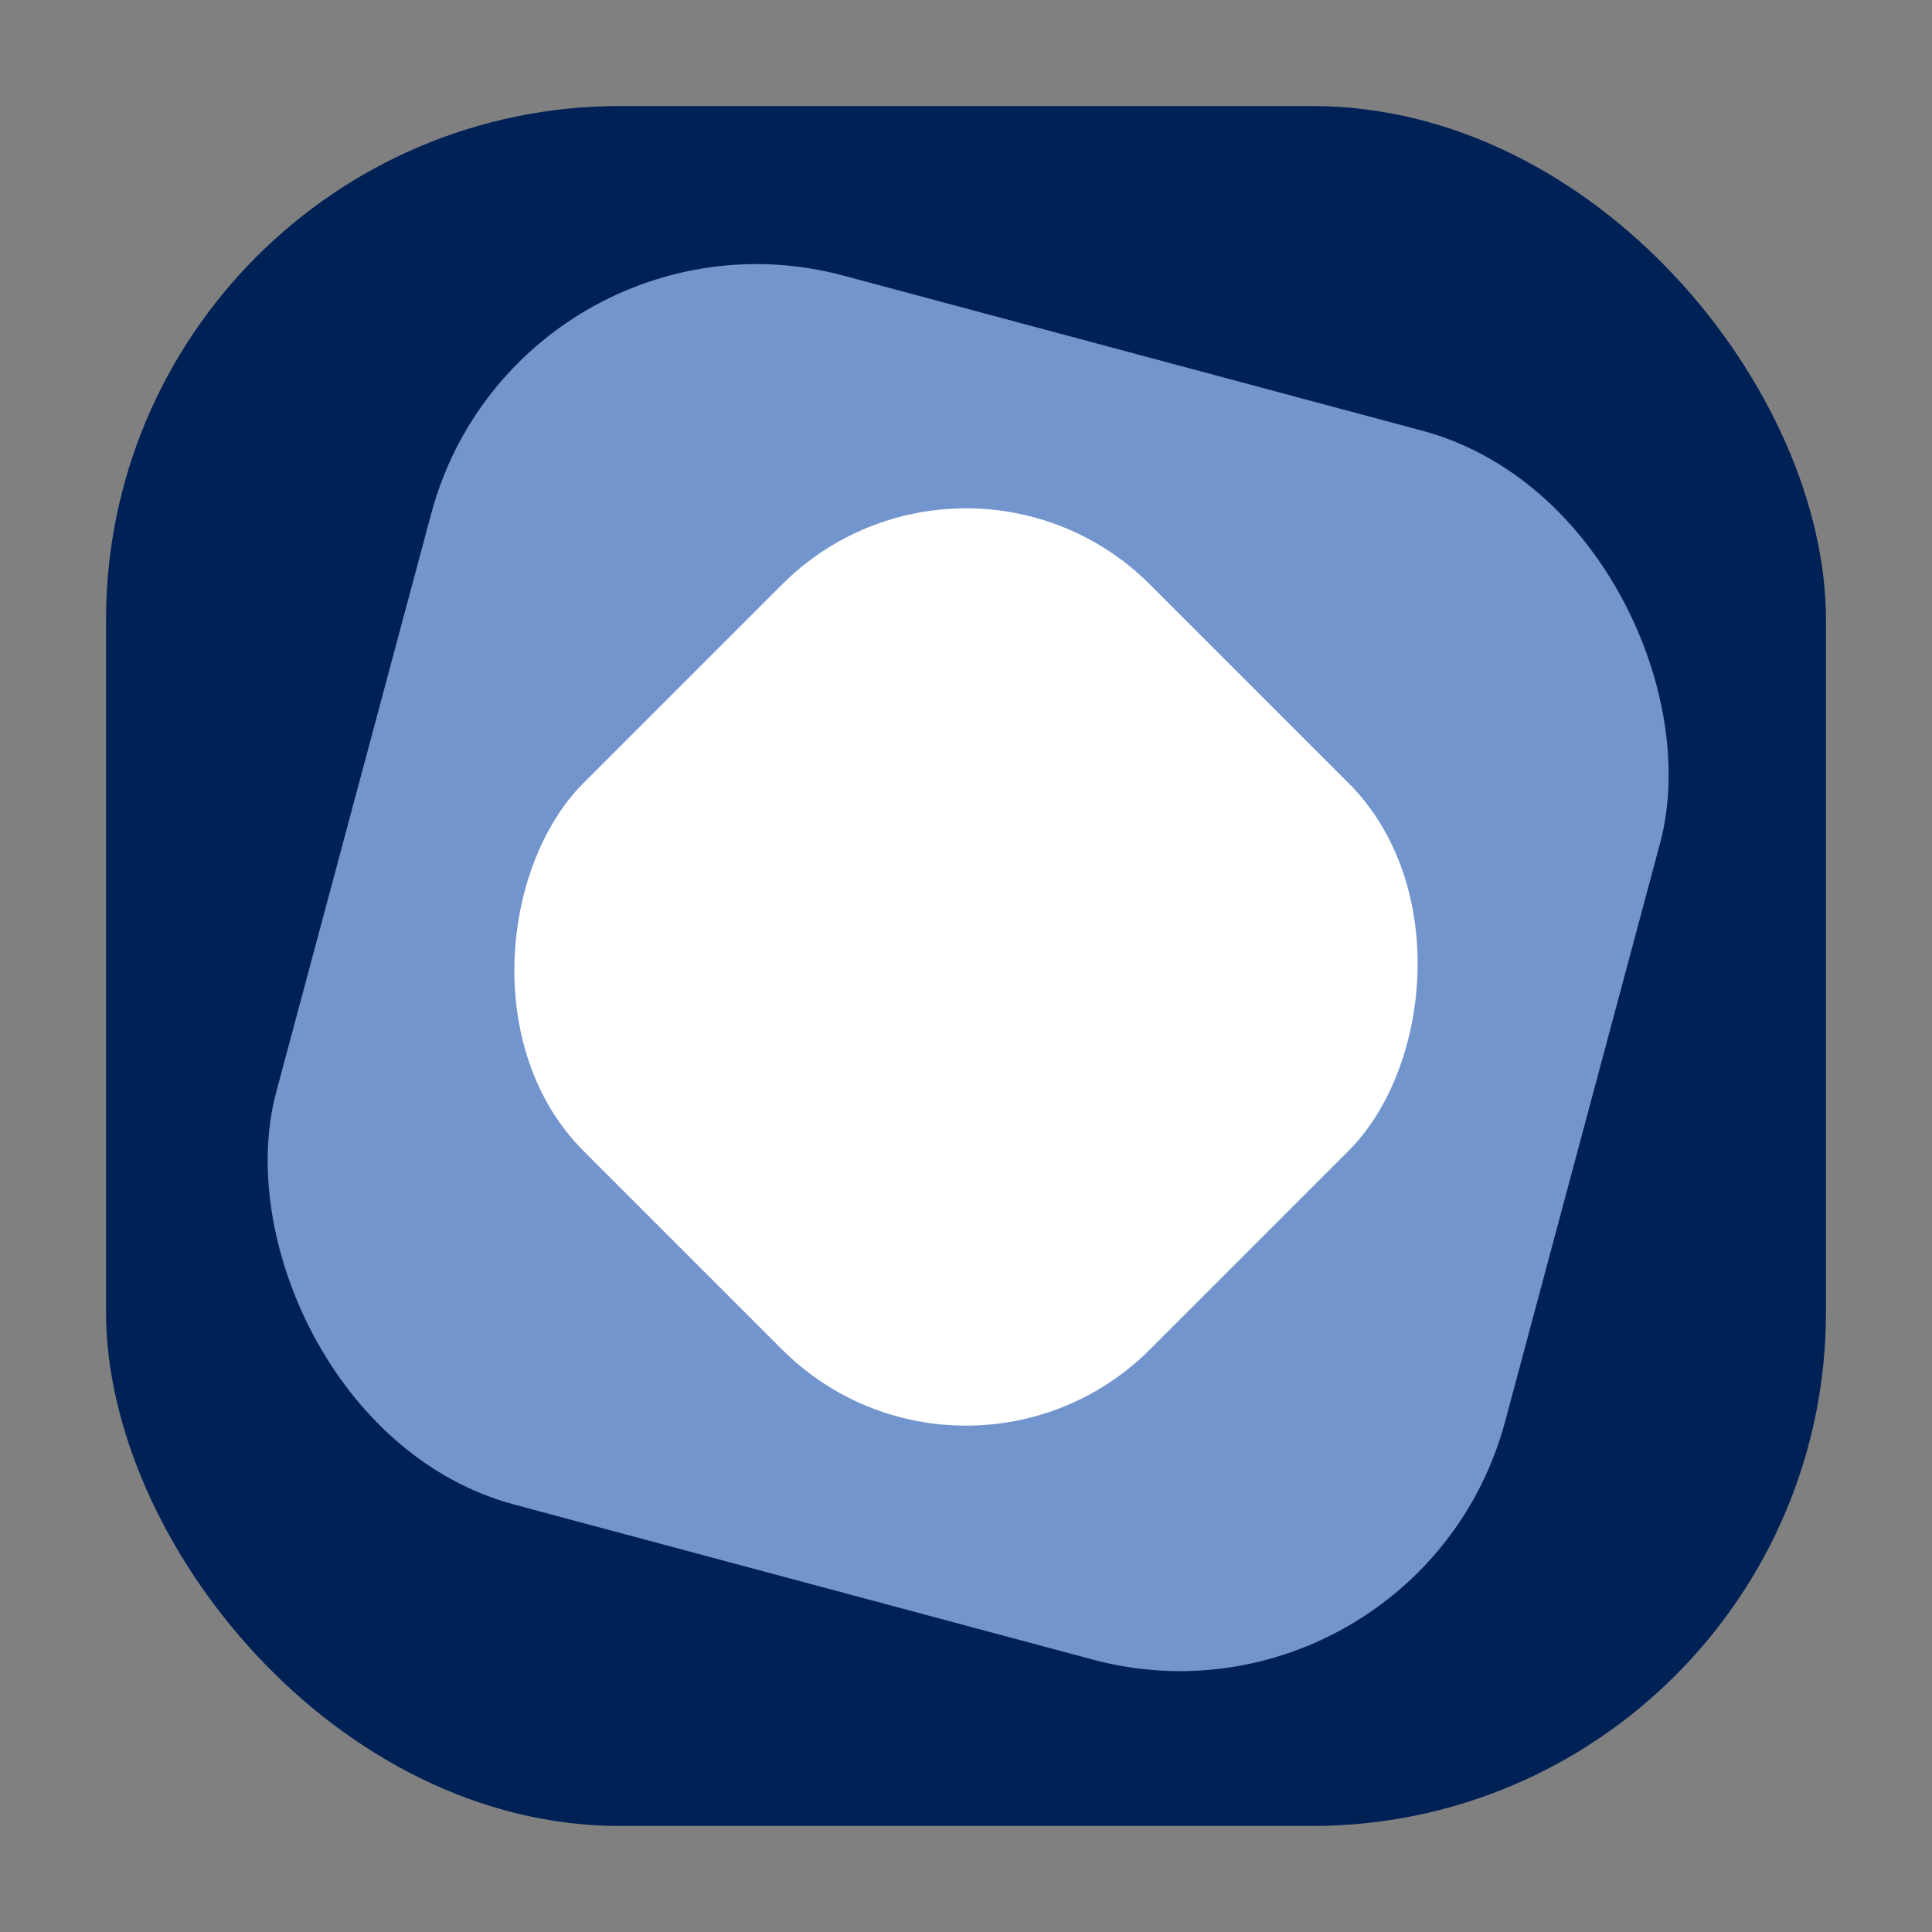 <?xml version="1.0" encoding="UTF-8"?> <svg xmlns="http://www.w3.org/2000/svg" width="164" height="164" viewBox="0 0 164 164" fill="none"><rect x="0" y="0" width="164" height="164" fill="#808080" stroke="none"/><rect x="9" y="9" width="146" height="146" rx="43.636" fill="#002156"></rect><rect x="44" y="16" width="108" height="108" rx="28.586" transform="rotate(15 44 16)" fill="#7395CD"></rect><rect x="82" y="34" width="68" height="68" rx="22.089" transform="rotate(45 82 34)" fill="white"></rect></svg> 